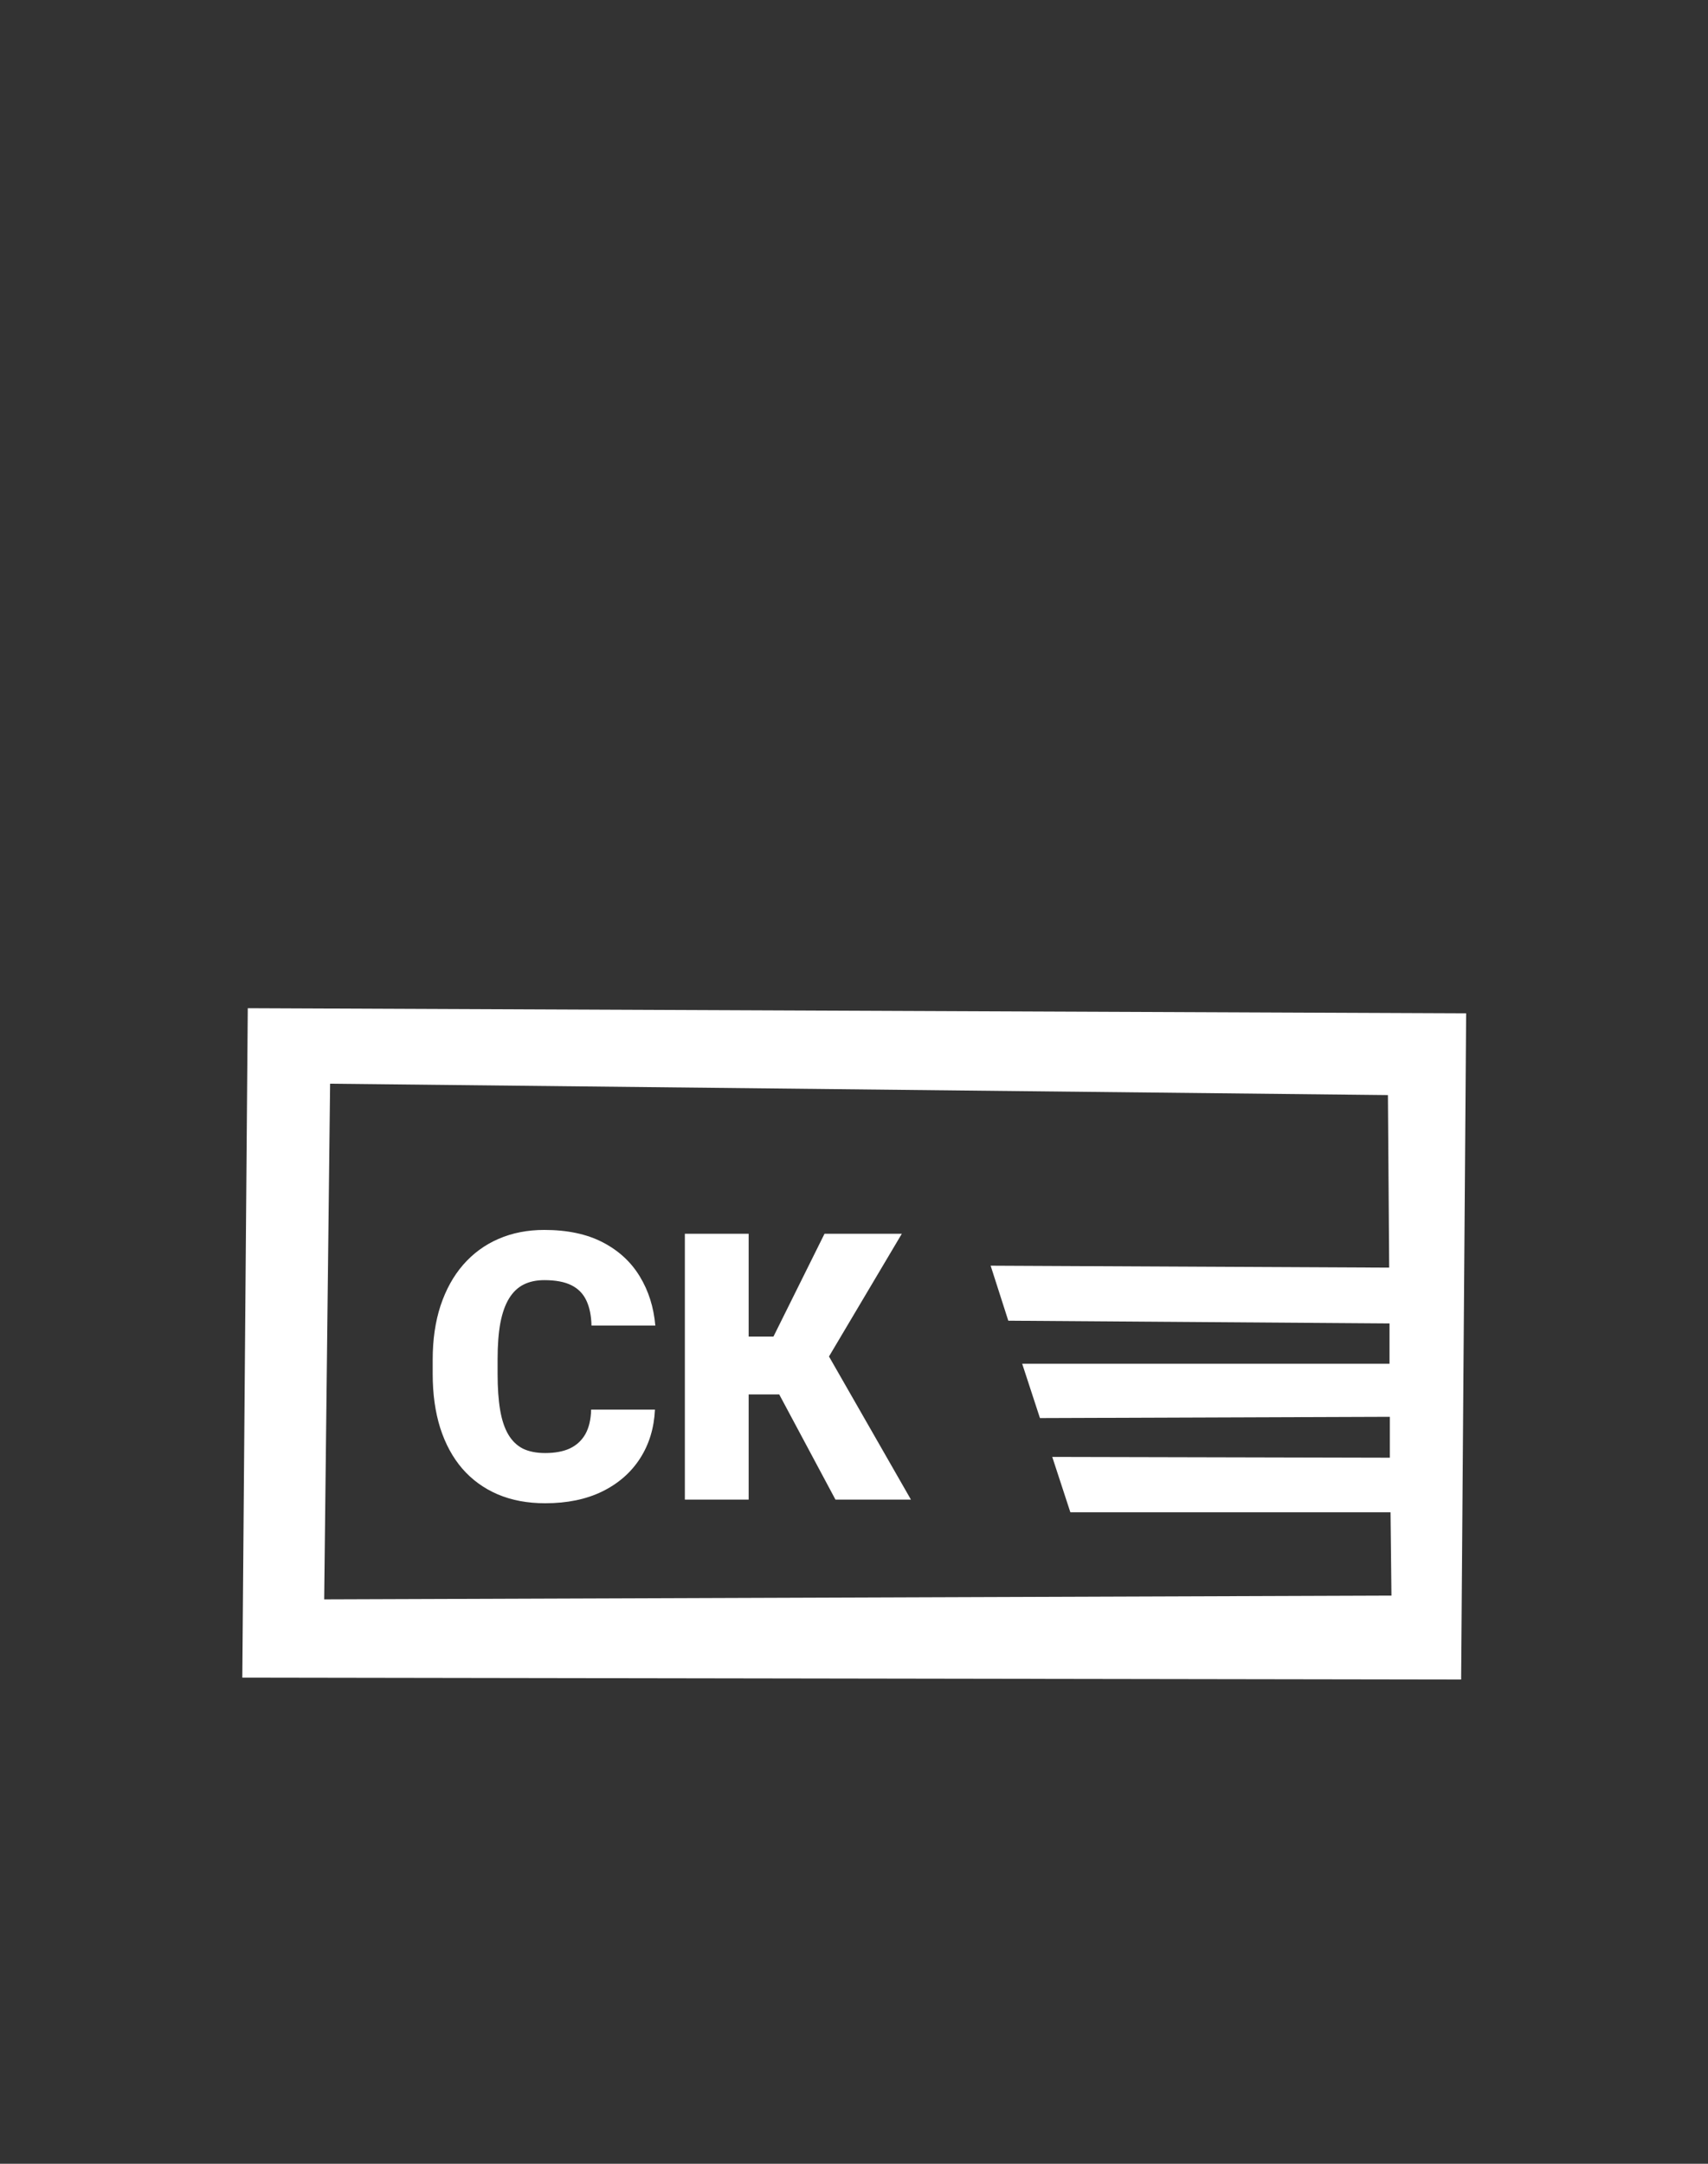 <?xml version="1.0" encoding="UTF-8"?> <svg xmlns="http://www.w3.org/2000/svg" width="150" height="190" viewBox="0 0 150 190" fill="none"><rect x="0" y="0" width="150" height="190" fill="#333333" stroke="none"/><path fill-rule="evenodd" clip-rule="evenodd" d="M21.28 147.31L21.76 88.53L128.76 88.98L128.32 147.48L21.28 147.31ZM122.12 132.79H94L92.41 127.93L122.06 128V124.41L91.33 124.52L89.77 119.75H122.03V116.21L88.55 115.97L87 111.14L122 111.31L121.89 96.16L28.99 95.16L28.47 140.44L122.2 140.11L122.12 132.79Z" fill="white"></path><path d="M51.915 123.776H57.519C57.444 125.4 57.007 126.832 56.206 128.072C55.405 129.312 54.295 130.279 52.875 130.974C51.466 131.658 49.801 132 47.88 132C46.321 132 44.928 131.738 43.7 131.214C42.483 130.691 41.448 129.937 40.594 128.954C39.751 127.971 39.105 126.779 38.657 125.379C38.219 123.979 38 122.402 38 120.649V119.383C38 117.63 38.23 116.053 38.688 114.653C39.158 113.242 39.82 112.045 40.674 111.062C41.539 110.068 42.574 109.309 43.78 108.786C44.987 108.262 46.326 108 47.8 108C49.828 108 51.541 108.363 52.939 109.09C54.338 109.817 55.421 110.816 56.19 112.088C56.958 113.349 57.412 114.787 57.551 116.401H51.947C51.925 115.524 51.776 114.792 51.498 114.204C51.221 113.606 50.783 113.157 50.185 112.858C49.587 112.558 48.792 112.409 47.8 112.409C47.106 112.409 46.502 112.537 45.99 112.794C45.478 113.05 45.051 113.456 44.709 114.012C44.367 114.568 44.111 115.289 43.941 116.176C43.78 117.053 43.7 118.111 43.7 119.351V120.649C43.7 121.889 43.775 122.947 43.925 123.824C44.074 124.7 44.314 125.416 44.645 125.972C44.976 126.528 45.403 126.939 45.926 127.206C46.46 127.463 47.111 127.591 47.88 127.591C48.733 127.591 49.454 127.458 50.041 127.19C50.628 126.912 51.082 126.496 51.402 125.94C51.722 125.373 51.893 124.652 51.915 123.776Z" fill="white"></path><path d="M65.749 108.337V131.679H60.145V108.337H65.749ZM79.199 108.337L70.825 122.445H64.772L64.1 117.363H67.927L72.41 108.337H79.199ZM73.371 131.679L67.911 121.467L71.994 117.699L80 131.679H73.371Z" fill="white"></path></svg> 